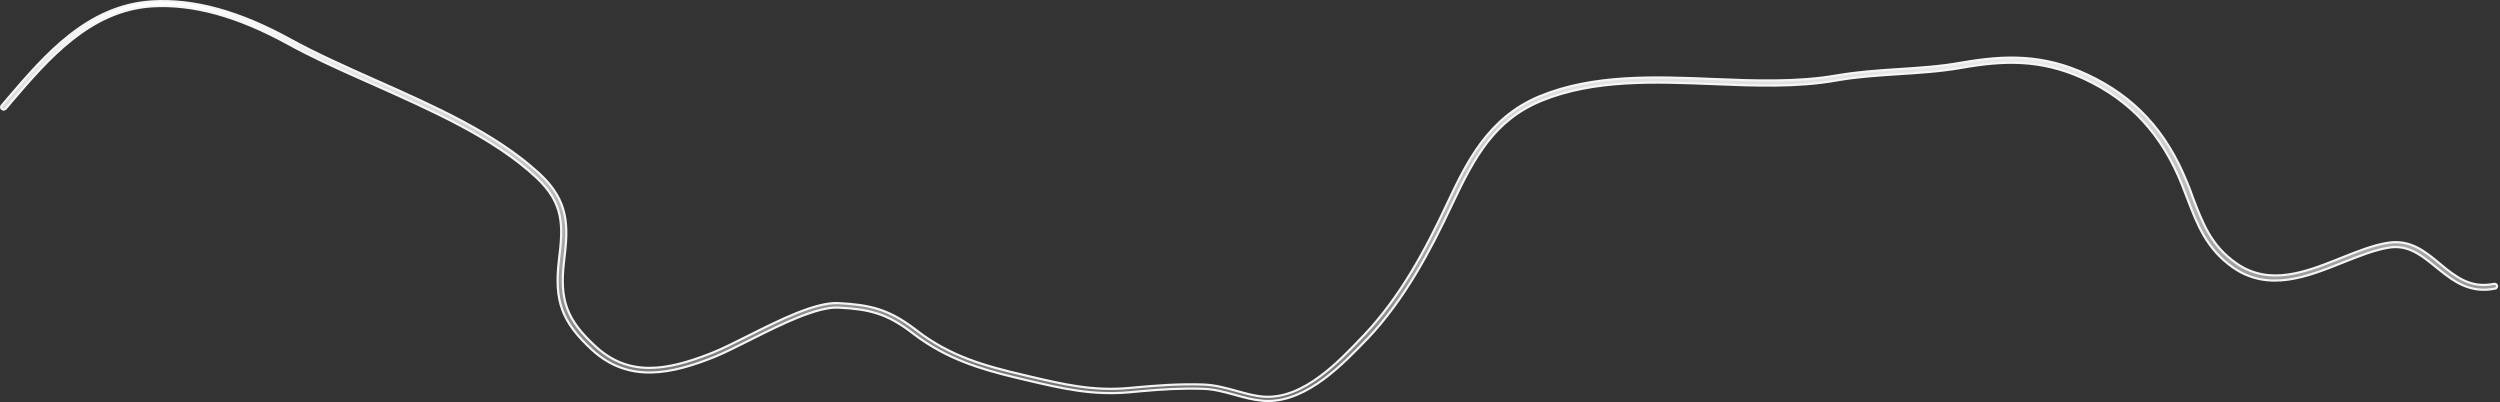 <?xml version="1.0" encoding="utf-8"?>
<svg xmlns="http://www.w3.org/2000/svg" fill="none" height="100%" overflow="visible" preserveAspectRatio="none" style="display: block;" viewBox="0 0 1143 184" width="100%">
<rect x="0" y="0" width="1143" height="184" fill="#333333" stroke="none"/>
<path d="M69.33 0.66C88.463 -0.552 109.261 5.072 132.918 18.113H132.919C144.659 24.573 157.852 30.421 171.653 36.605L171.655 36.605C198.59 48.536 226.306 60.934 245.898 78.708L246.825 79.559C253.484 85.773 256.739 91.676 258.1 97.977C259.465 104.3 258.933 111.065 257.934 119.037L257.933 119.039C256.839 128.09 257.08 134.869 259.3 140.935C261.52 147 265.696 152.293 272.353 158.416L272.354 158.417C279.942 165.387 288.057 168.198 296.923 168.198C305.211 168.198 314.136 165.741 323.878 161.982L325.837 161.214C330.222 159.461 335.967 156.574 341.863 153.615C349.181 149.953 356.951 146.043 364.229 143.122C371.523 140.196 378.248 138.295 383.489 138.594H383.49C390.743 138.985 396.483 139.679 401.951 141.456C407.072 143.12 411.979 145.743 417.673 149.992L418.822 150.864C434.447 162.959 450.074 167.247 468.703 171.605V171.604L470.153 171.953L470.156 171.954C486.136 175.699 499.929 178.944 516.374 177.367C529.177 176.148 539.326 175.453 550.013 175.801C555.394 175.973 560.425 177.349 565.428 178.745C569.778 179.962 573.917 181.111 578.066 181.376L578.069 181.377C587.097 181.91 595.684 177.801 603.33 172.186C610.972 166.573 617.742 159.403 623.139 153.704L623.593 153.269L623.602 153.26L623.609 153.251C640.472 135.415 651.946 113.745 661.671 92.997L661.67 92.996C670.399 74.506 680.233 53.78 704.104 43.93L704.103 43.929C728.511 33.957 756.377 34.991 783.378 36.125C802.173 36.909 821.667 37.61 839.352 34.55H839.353C848.77 32.9 858.555 32.203 868.004 31.593C877.445 30.983 887.286 30.372 896.857 28.623C916.79 25.147 934.115 24.725 954.061 33.987C975.92 44.124 990.46 59.883 1000.04 83.648L1000.05 83.654C1000.95 85.826 1001.77 87.906 1002.49 90.068L1002.49 90.078L1002.49 90.089C1007.03 101.925 1010.89 112.352 1022.48 120.38V120.381C1030.1 125.698 1038.12 126.666 1046.2 125.509C1053.26 124.499 1060.39 121.868 1067.38 119.099L1070.37 117.908C1077.78 114.948 1084.69 112.182 1091.33 111.07L1091.97 110.968C1101.99 109.437 1108.82 114.938 1115.46 120.527L1115.47 120.531C1122.53 126.354 1129.43 132.015 1140.23 129.783C1140.91 129.655 1141.52 130.057 1141.64 130.616C1141.77 131.224 1141.39 131.82 1140.76 131.939L1140.76 131.941C1129.5 134.26 1121.93 128.734 1115.17 123.283L1113.83 122.196L1111.43 120.259C1105.83 115.796 1100.12 111.947 1092.27 113.203C1085.66 114.259 1078.61 117.073 1071.18 120.029H1071.18C1055.04 126.501 1037.15 133.671 1020.87 122.263C1008.84 113.822 1004.61 102.723 1000.07 90.863L1000.07 90.86L998.84 87.714C998.432 86.659 998.023 85.593 997.615 84.506H997.616L997.611 84.495C988.301 61.295 974.044 45.947 952.848 36.044L952.845 36.043L951.938 35.63C932.928 27.11 916.232 27.596 897.136 30.95H897.135C887.448 32.687 877.575 33.296 868.031 33.906H868.03C858.68 34.516 848.931 35.127 839.633 36.788C821.619 40.001 802.053 39.221 783.057 38.437H783.056C756.465 37.392 728.824 36.246 704.814 46.054L704.813 46.055C683.362 54.848 674.209 71.487 663.672 93.967C653.776 114.955 642.267 136.761 625.25 154.822L624.808 155.248L624.795 155.261C619.429 160.8 612.714 167.826 605.032 173.471C597.349 179.118 588.755 183.34 579.643 183.34C579.004 183.34 578.491 183.34 577.894 183.258L577.875 183.255L577.855 183.254L577.032 183.194C572.916 182.845 568.793 181.716 564.698 180.57L564.696 180.569C559.987 179.266 554.931 177.853 549.862 177.764H549.863C540.614 177.458 531.787 177.956 521.202 178.902L516.552 179.334C499.747 180.894 485.741 177.69 469.477 173.855H469.476L468.025 173.508L468.021 173.507L464.605 172.701C447.912 168.703 432.755 164.03 418.002 152.908L417.252 152.337C411.36 147.78 406.335 145.025 401.044 143.326C395.758 141.629 390.232 140.994 383.36 140.645C378.379 140.377 371.633 142.402 364.502 145.299C358.244 147.842 351.623 151.085 345.534 154.132L342.96 155.423C336.869 158.475 331.167 161.339 326.737 163.16C307.578 170.824 287.688 175.584 270.667 159.945C263.701 153.524 259.382 147.925 257.07 141.604C254.758 135.284 254.434 128.185 255.564 118.726C256.517 111.022 257.121 104.582 255.876 98.587C254.625 92.564 251.518 87.03 245.145 81.092C225.813 63.074 197.655 50.668 170.608 38.567L170.606 38.566L165.399 36.261C153.346 30.91 141.989 25.733 131.676 20.026L131.674 20.025C108.55 7.363 88.198 1.746 69.45 2.887H69.448C41.133 4.733 22.013 26.972 5.33 46.453L5.328 46.456L2.615 49.665C2.154 50.17 1.448 50.231 0.928 49.865C0.42 49.426 0.374 48.785 0.74 48.312L3.454 45.099L3.455 45.1C20.653 25.024 39.961 2.562 69.33 0.66Z" fill="url(#paint0_linear_0_19140)" id="Vector" stroke="#F5F5F7"/>
<defs>
<linearGradient gradientUnits="userSpaceOnUse" id="paint0_linear_0_19140" x1="571.082" x2="571.082" y1="0" y2="183.84">
<stop stop-color="white"/>
<stop offset="1" stop-color="white" stop-opacity="0.3"/>
</linearGradient>
</defs>
</svg>